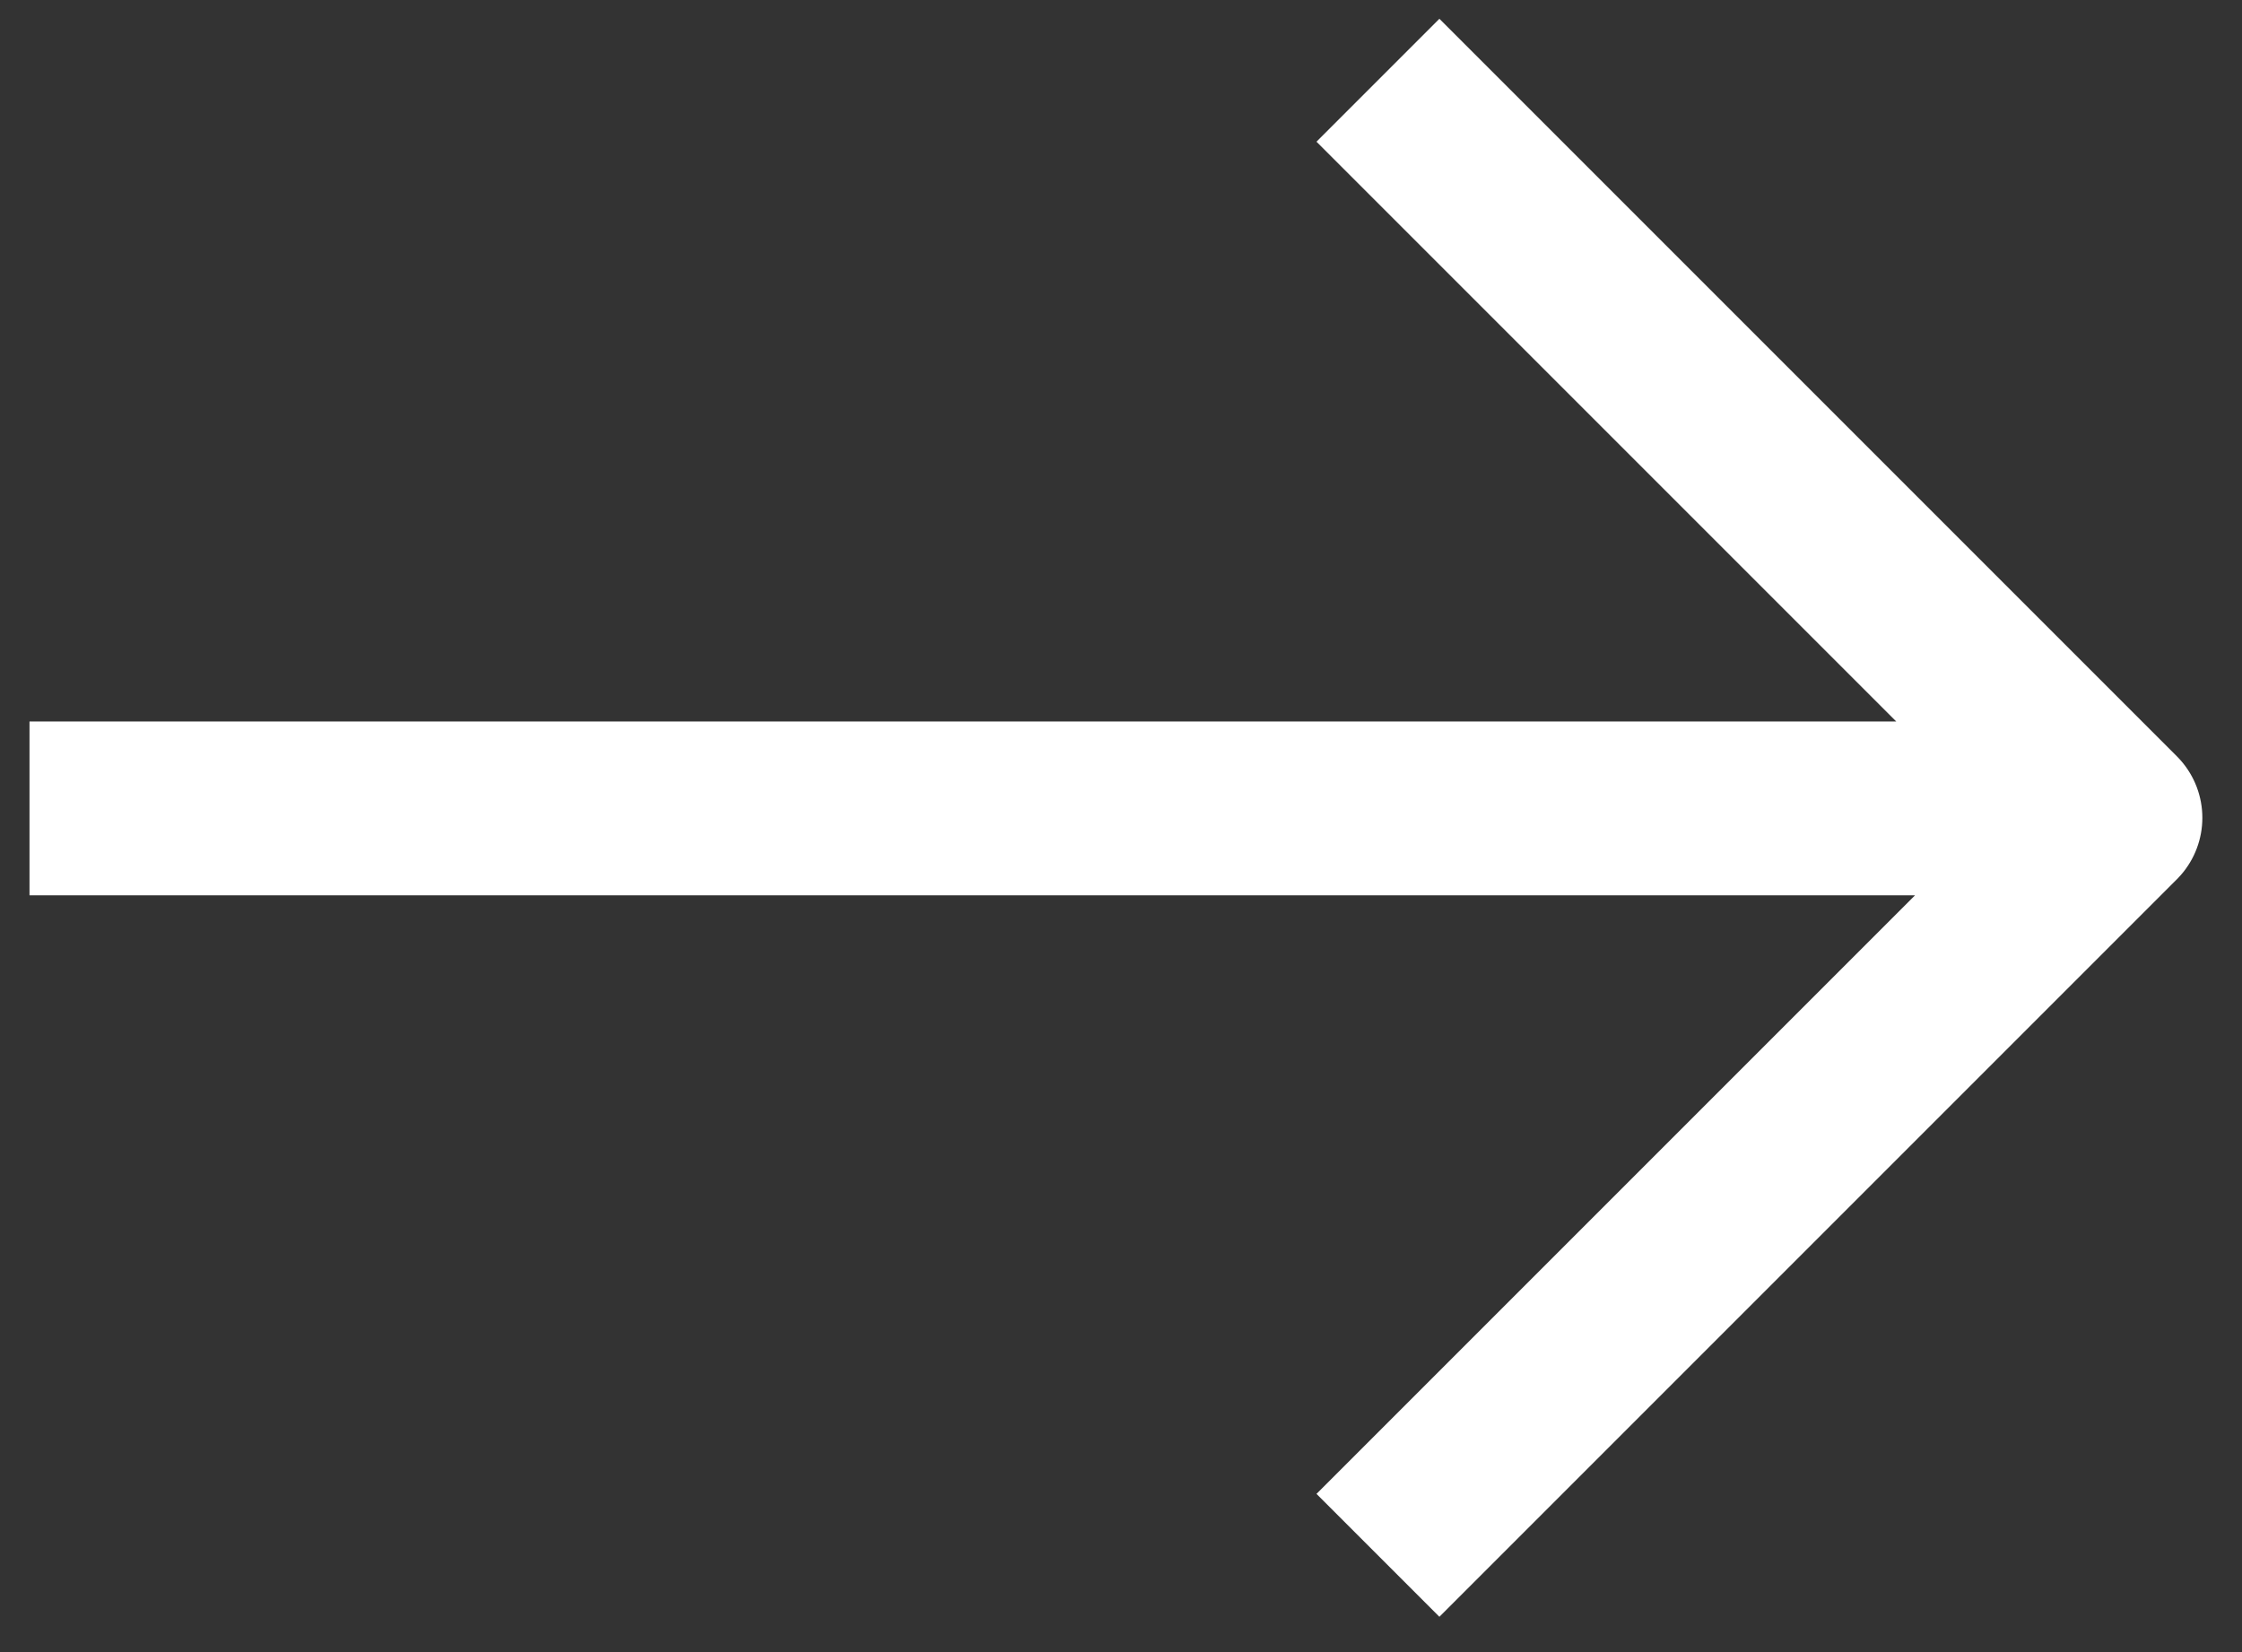 <svg xmlns="http://www.w3.org/2000/svg" width="38" height="28" viewBox="0 0 38 28" fill="none">
	<rect x="0" y="0" width="38" height="28" fill="#333333" stroke="none"/>
	<path d="M23.355 1.36L35.855 13.86L23.355 26.36M0.5 13.701H35.855" stroke="white" stroke-width="2.946" stroke-linejoin="round"/>
</svg>